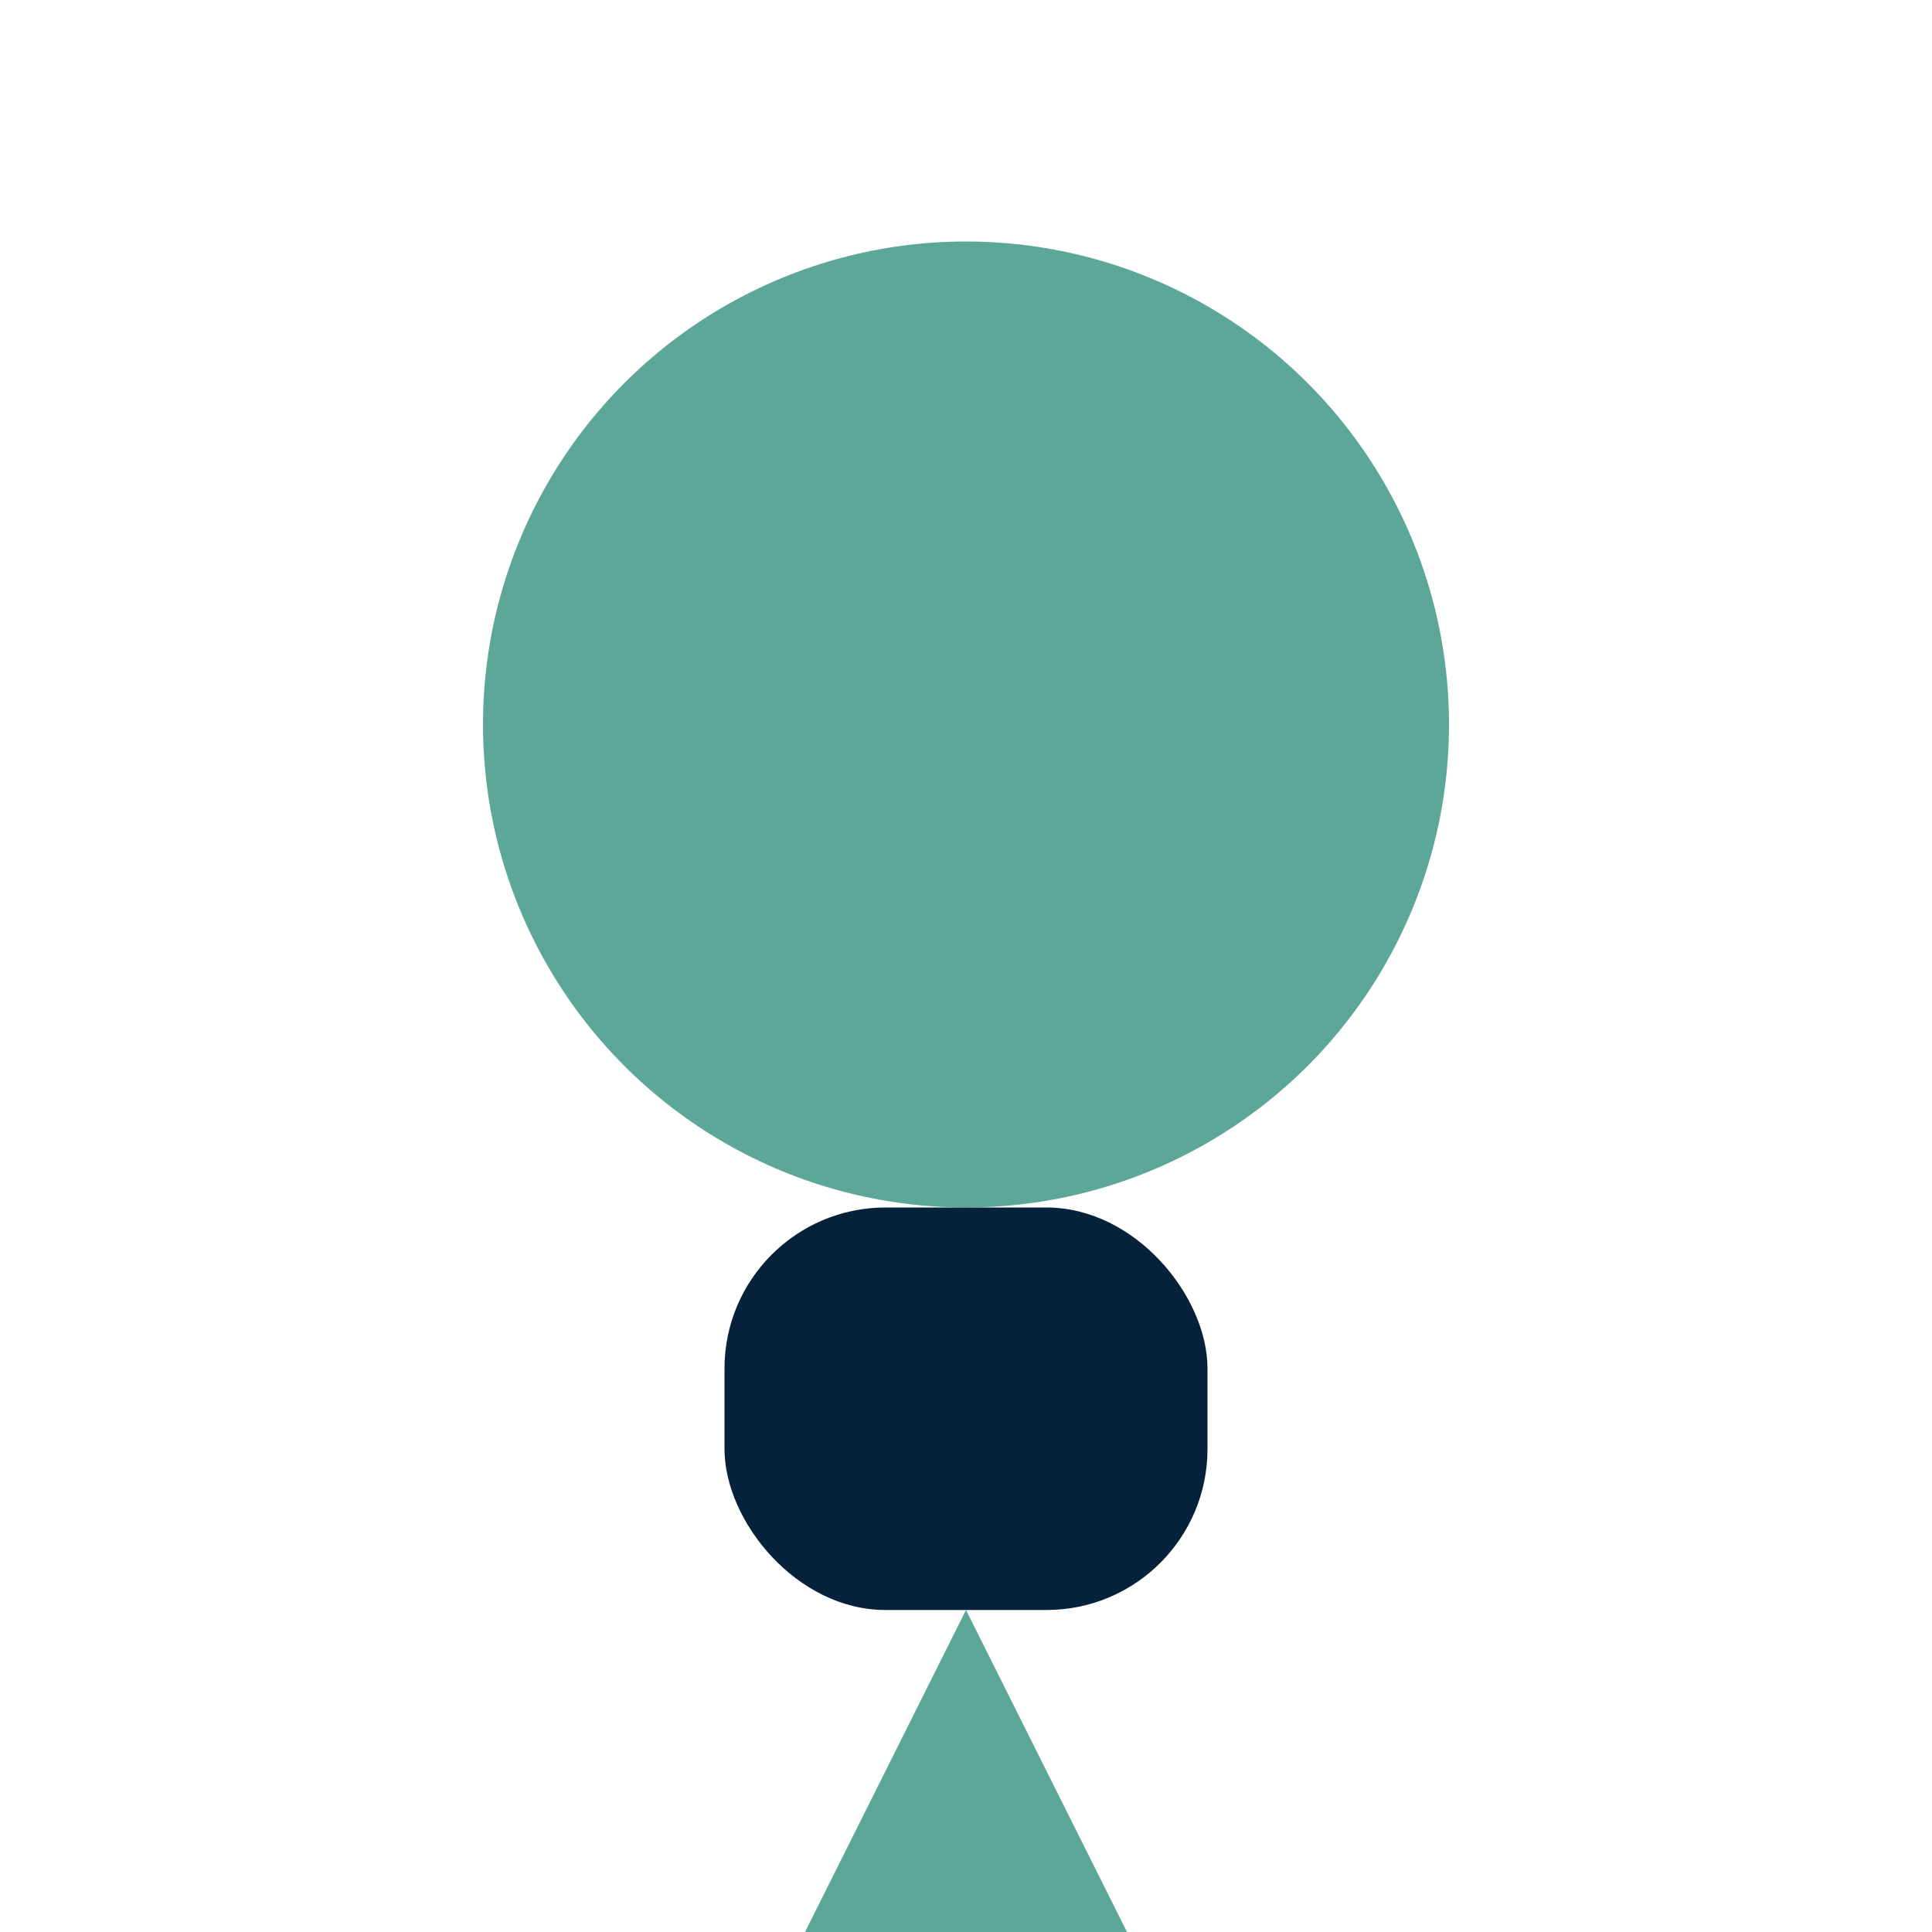 <?xml version="1.0" encoding="UTF-8"?>
<svg xmlns="http://www.w3.org/2000/svg" width="24" height="24" viewBox="0 0 24 24"><circle cx="12" cy="9" r="6" fill="#5DA799"/><rect x="9" y="15" width="6" height="5" rx="2" fill="#06213A"/><polygon points="12,20 14,24 10,24" fill="#5DA799"/></svg>